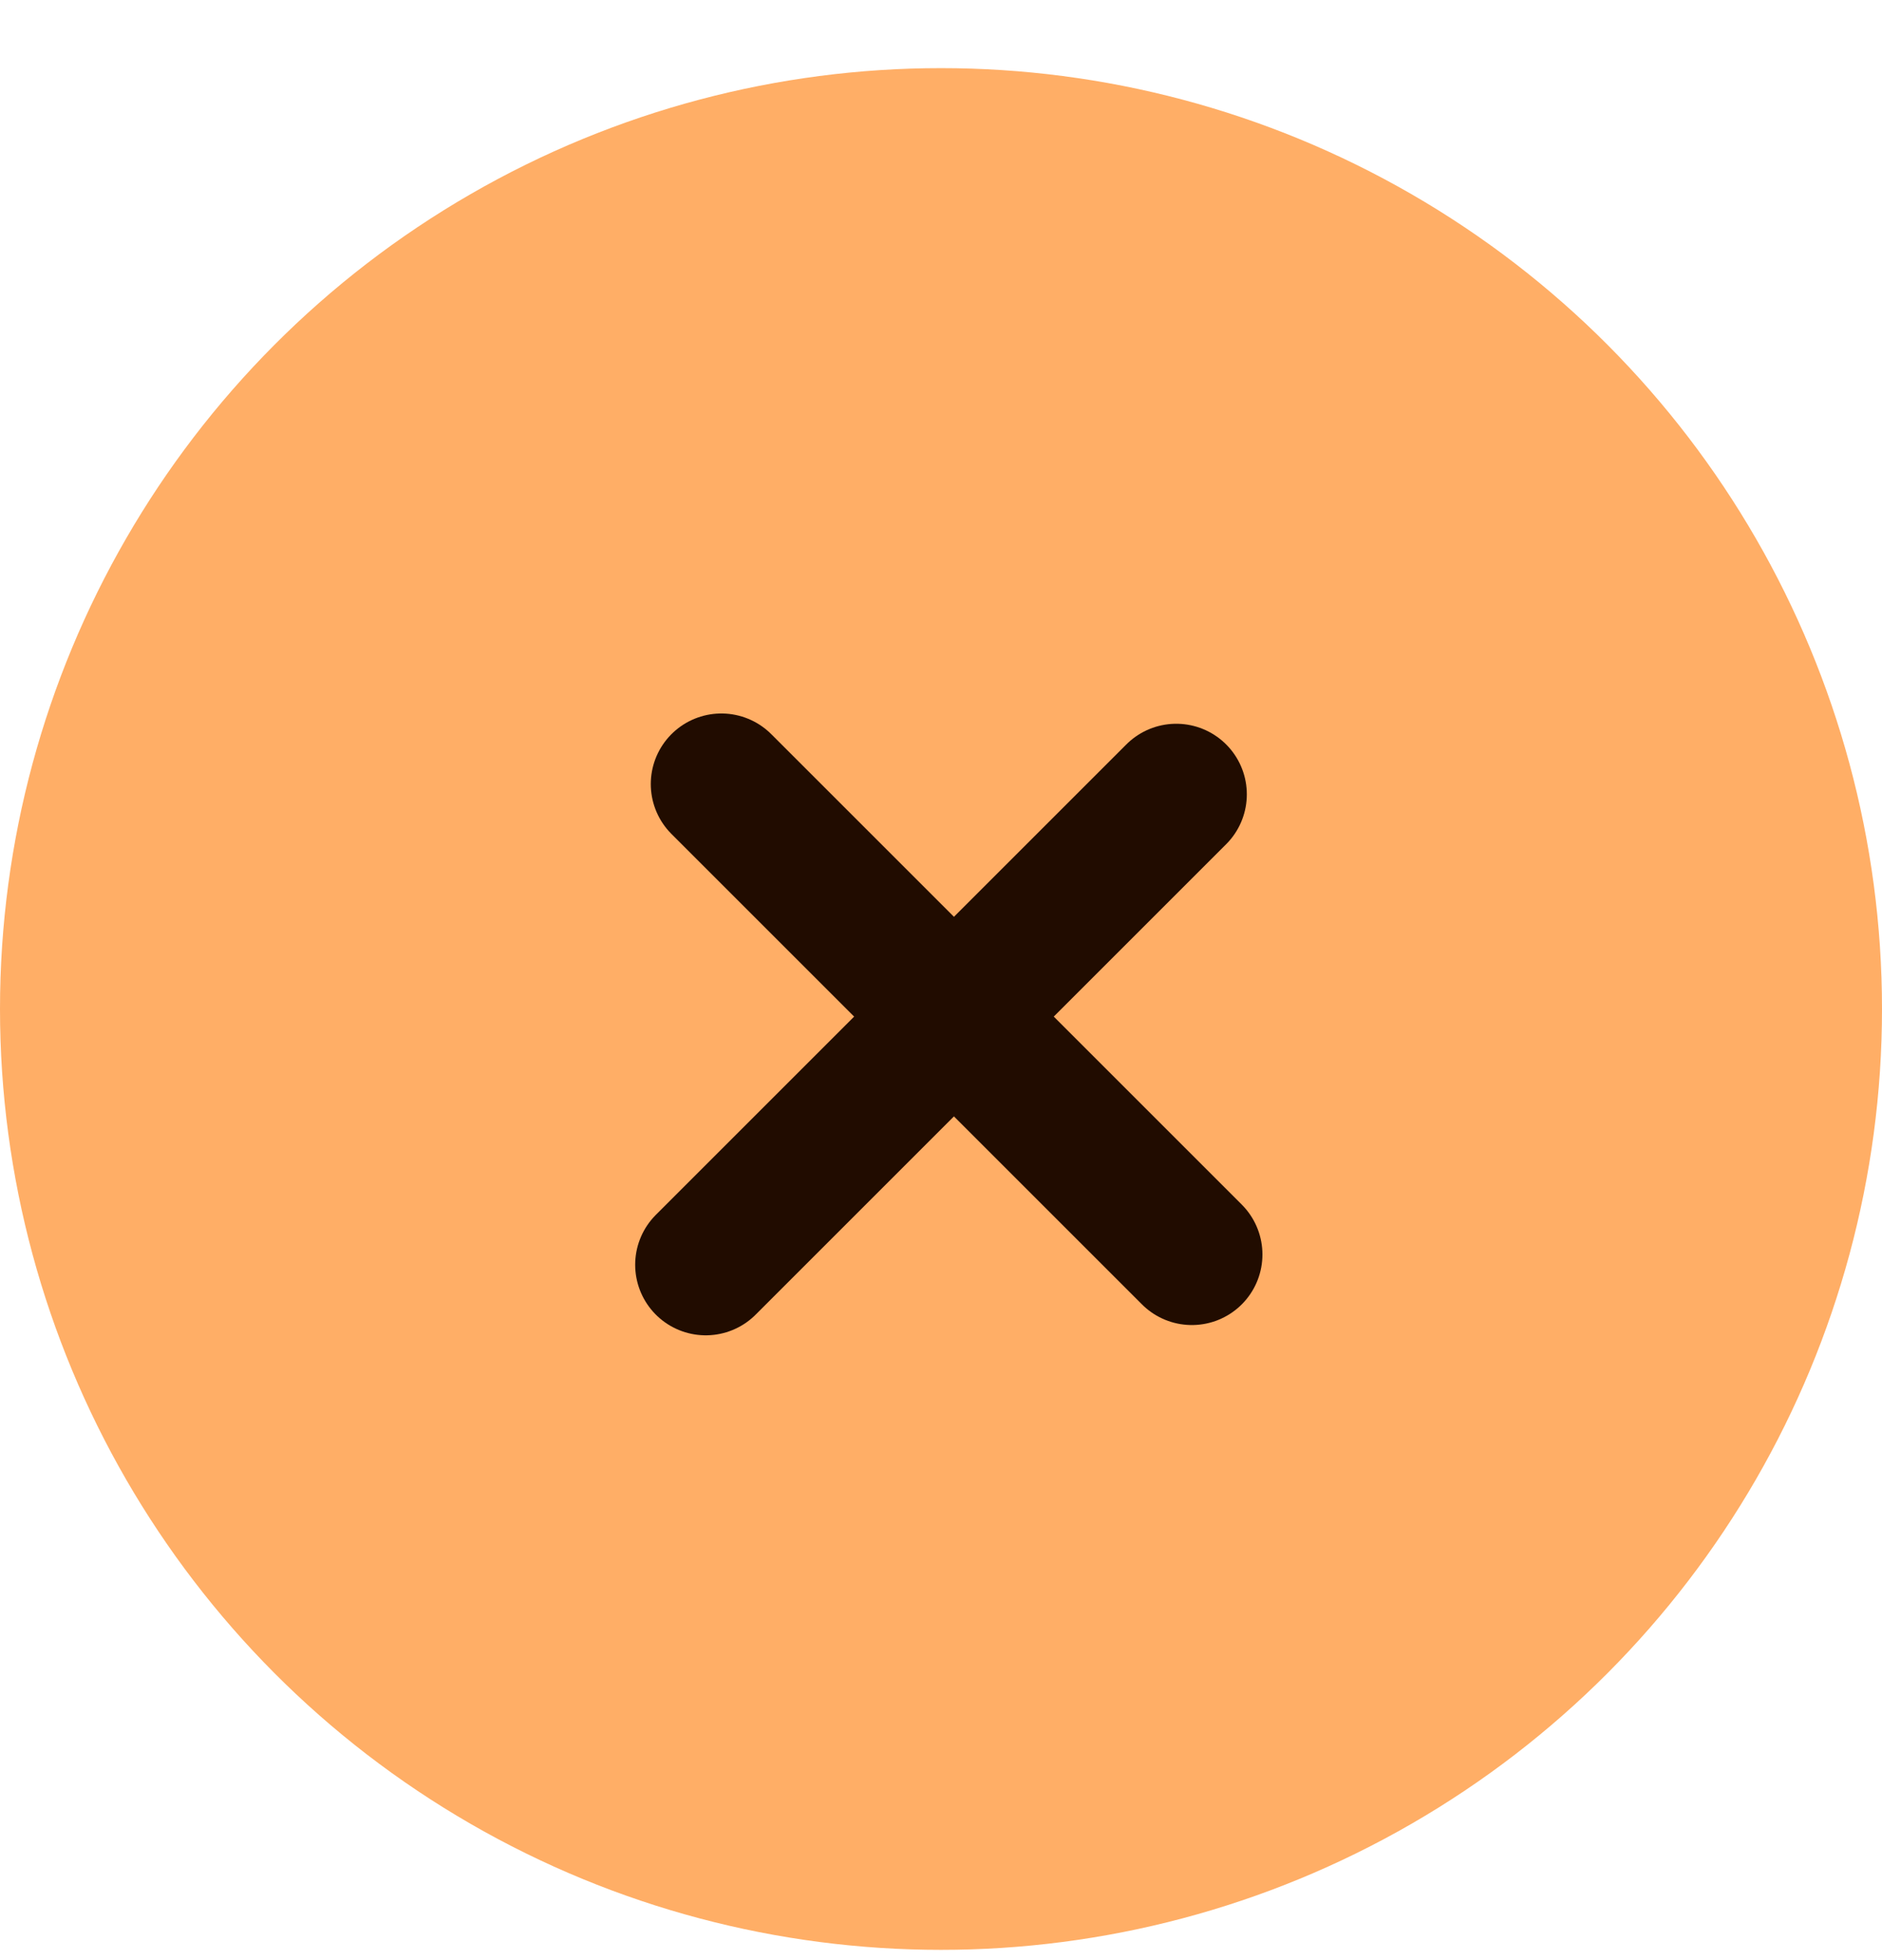 <svg width="24" height="25" viewBox="0 0 24 25" fill="none" xmlns="http://www.w3.org/2000/svg">
<circle cx="12" cy="12.869" r="12" fill="#FFAE66"/>
<path d="M9 16.131L15 10.131" stroke="#210C00" stroke-width="1.8" stroke-linecap="round"/>
<path d="M9.199 10L15.199 16" stroke="#210C00" stroke-width="1.8" stroke-linecap="round"/>
</svg>
